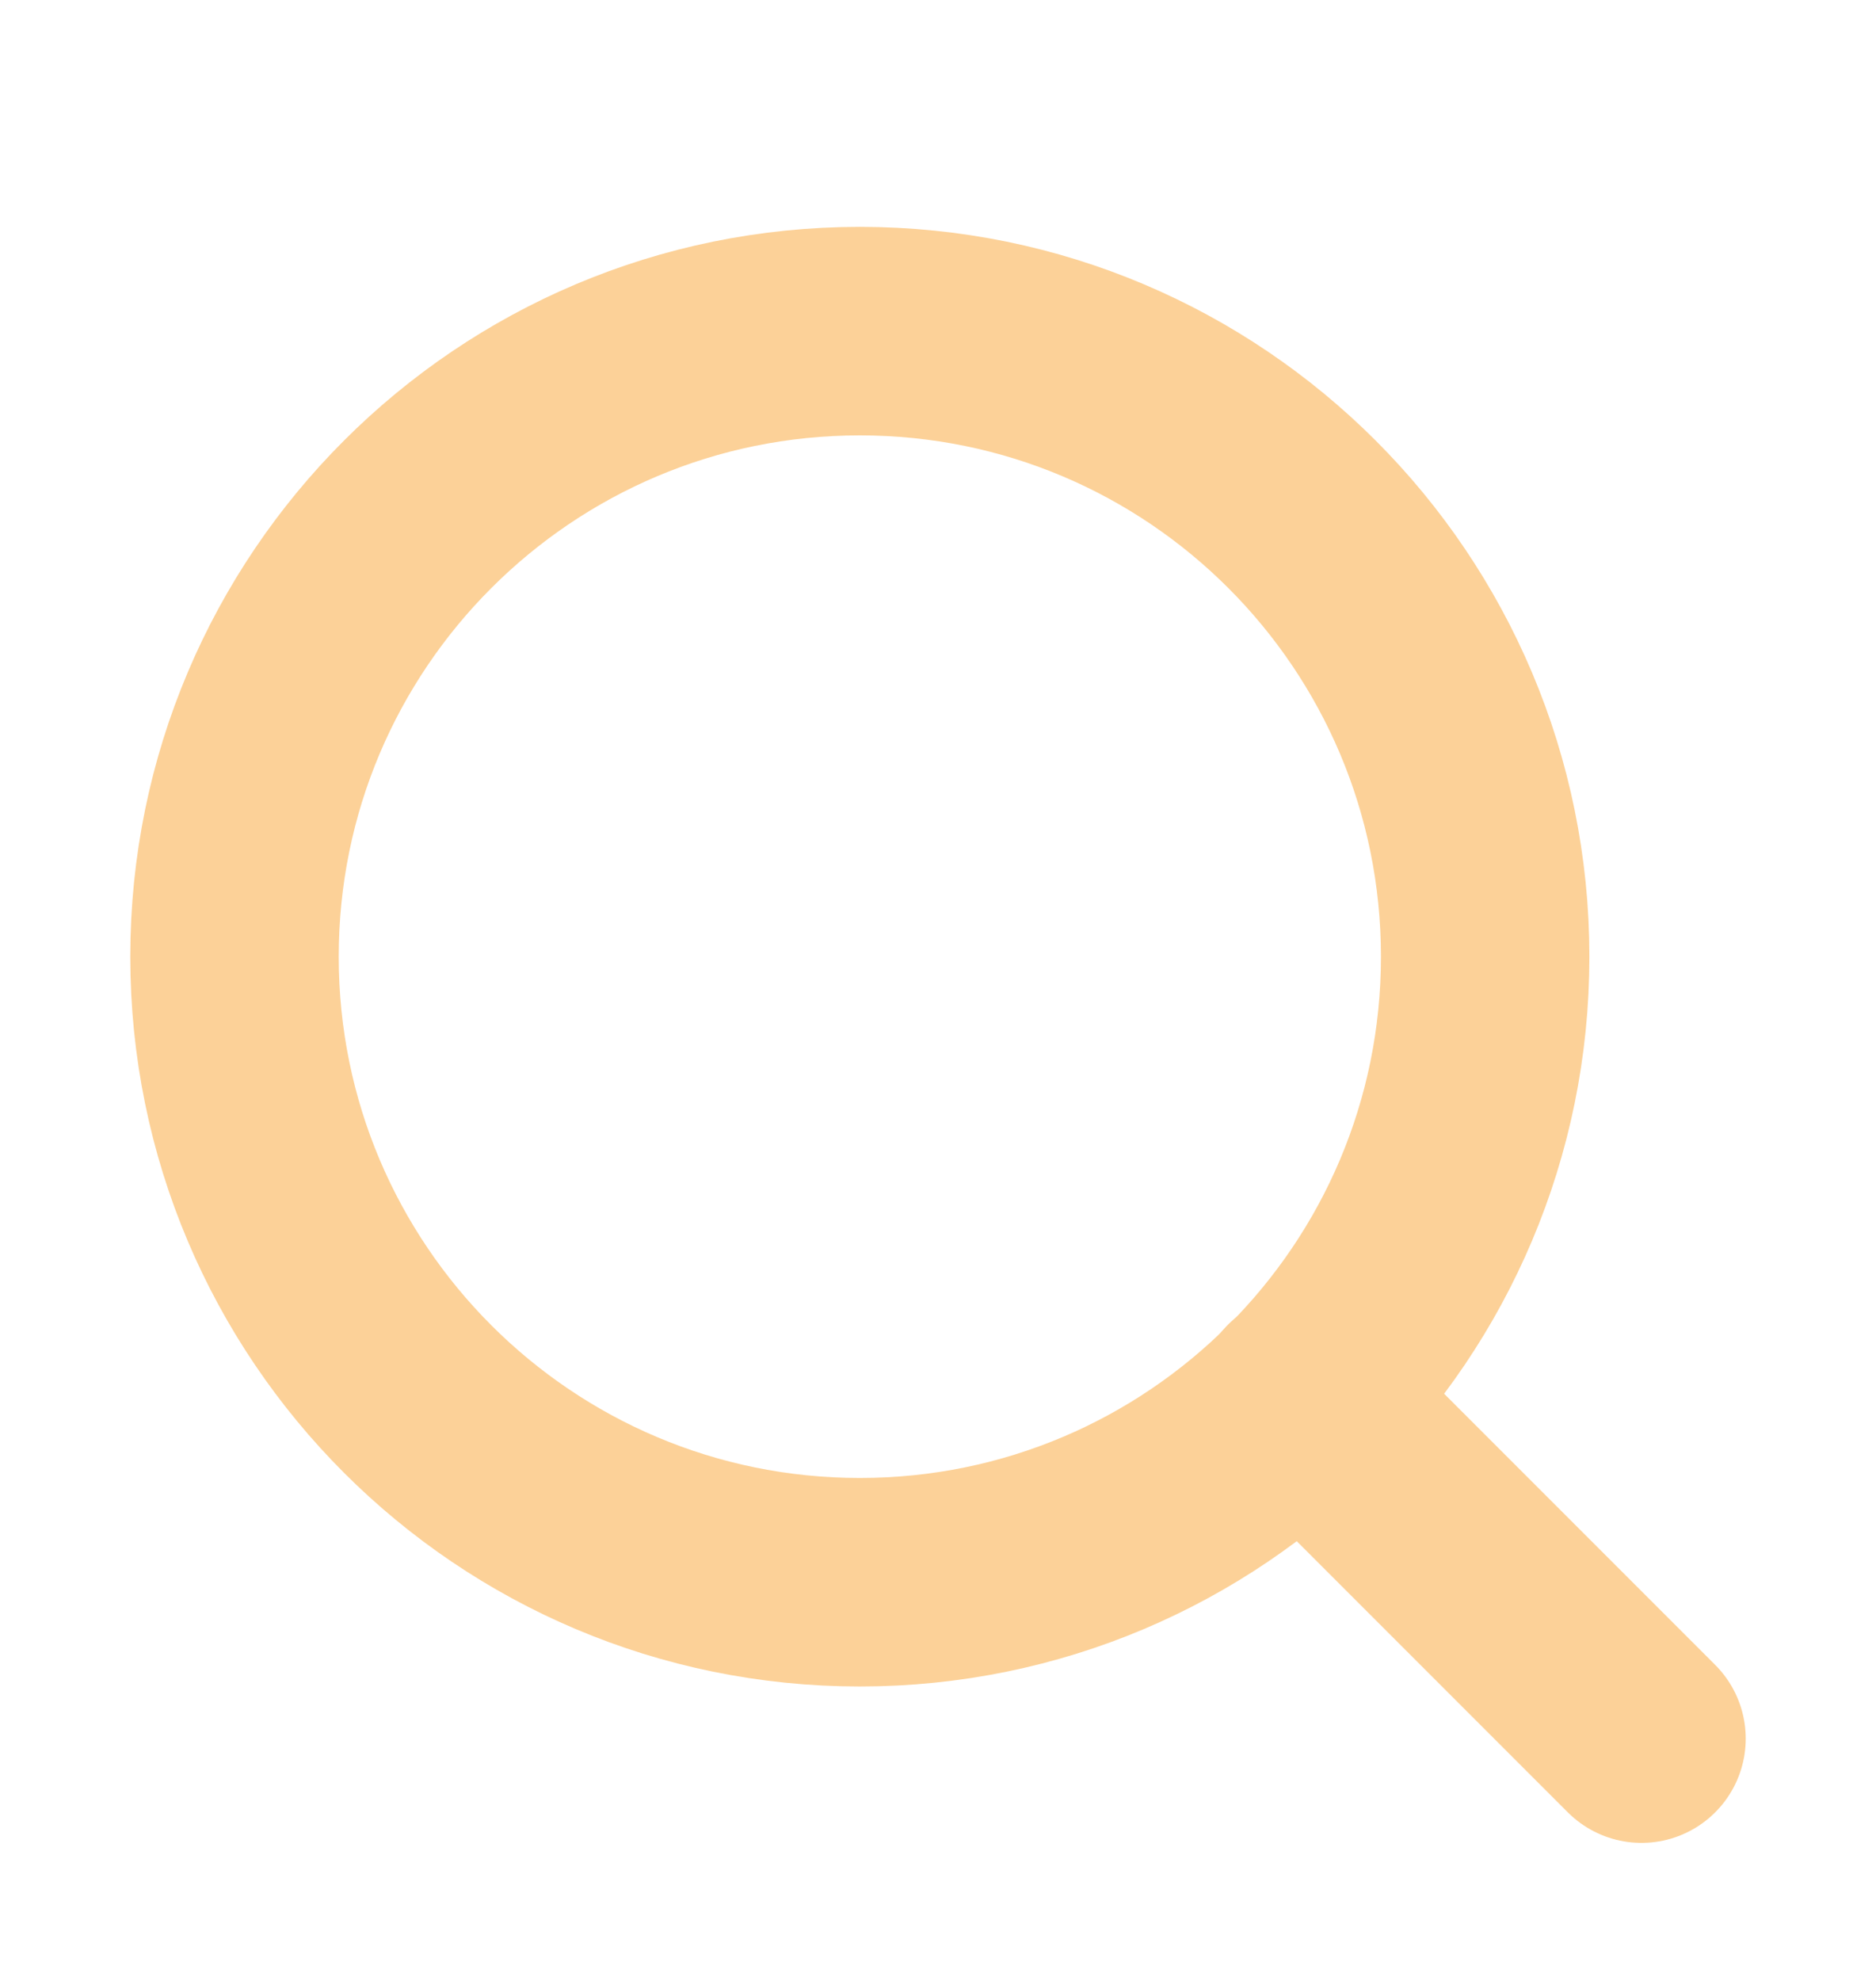 <svg width="18" height="19" viewBox="0 0 18 19" fill="none" xmlns="http://www.w3.org/2000/svg">
<g opacity="0.5">
<path d="M8.25 15.176C11.564 15.176 14.25 12.49 14.25 9.176C14.25 5.862 11.564 3.176 8.25 3.176C4.936 3.176 2.25 5.862 2.25 9.176C2.25 12.49 4.936 15.176 8.25 15.176Z" stroke="#F9A431" stroke-width="2" stroke-linecap="round" stroke-linejoin="round"/>
<path d="M15.75 16.676L12.488 13.414" stroke="#F9A431" stroke-width="2" stroke-linecap="round" stroke-linejoin="round"/>
</g>
</svg>
